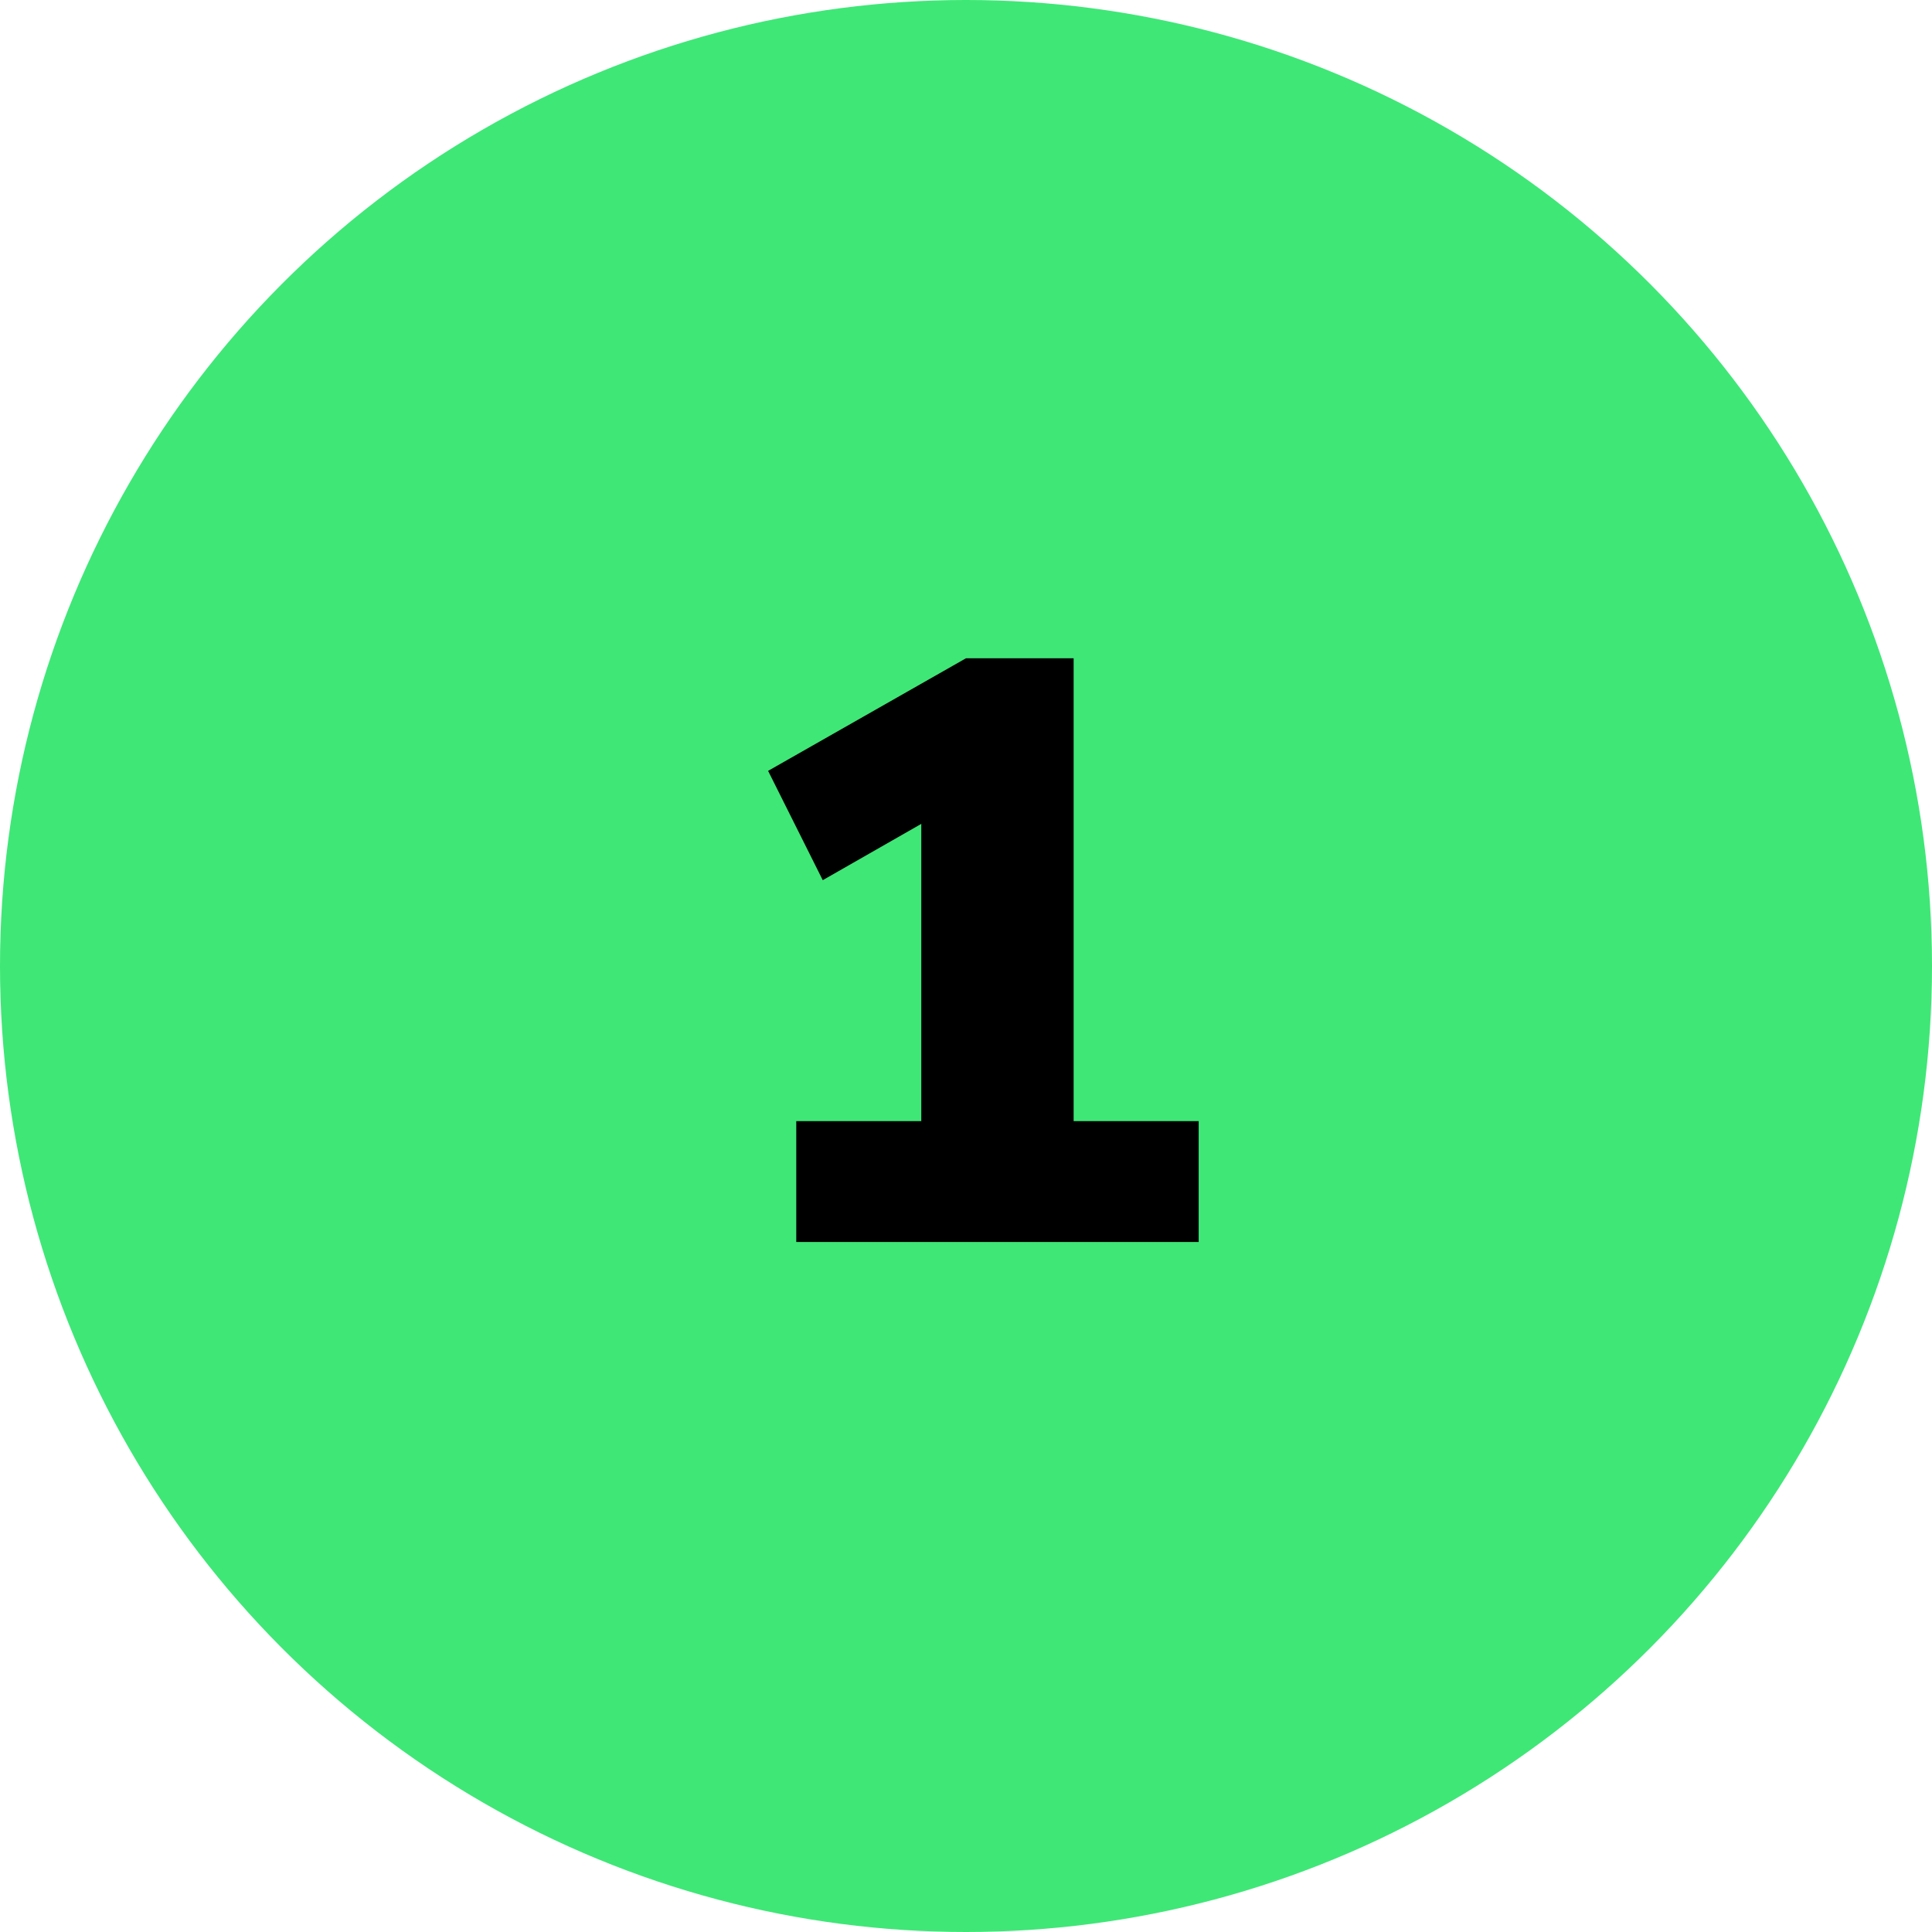 <?xml version="1.0" encoding="UTF-8"?> <svg xmlns="http://www.w3.org/2000/svg" width="70" height="70" viewBox="0 0 70 70"><circle fill="#3fe777" cx="35" cy="35" r="35"></circle><path d="M38.9 40.62h4.53V45H28.85v-4.38h4.53V29.85l-3.57 2.04-1.98-3.96L35 23.85h3.9z"></path></svg> 